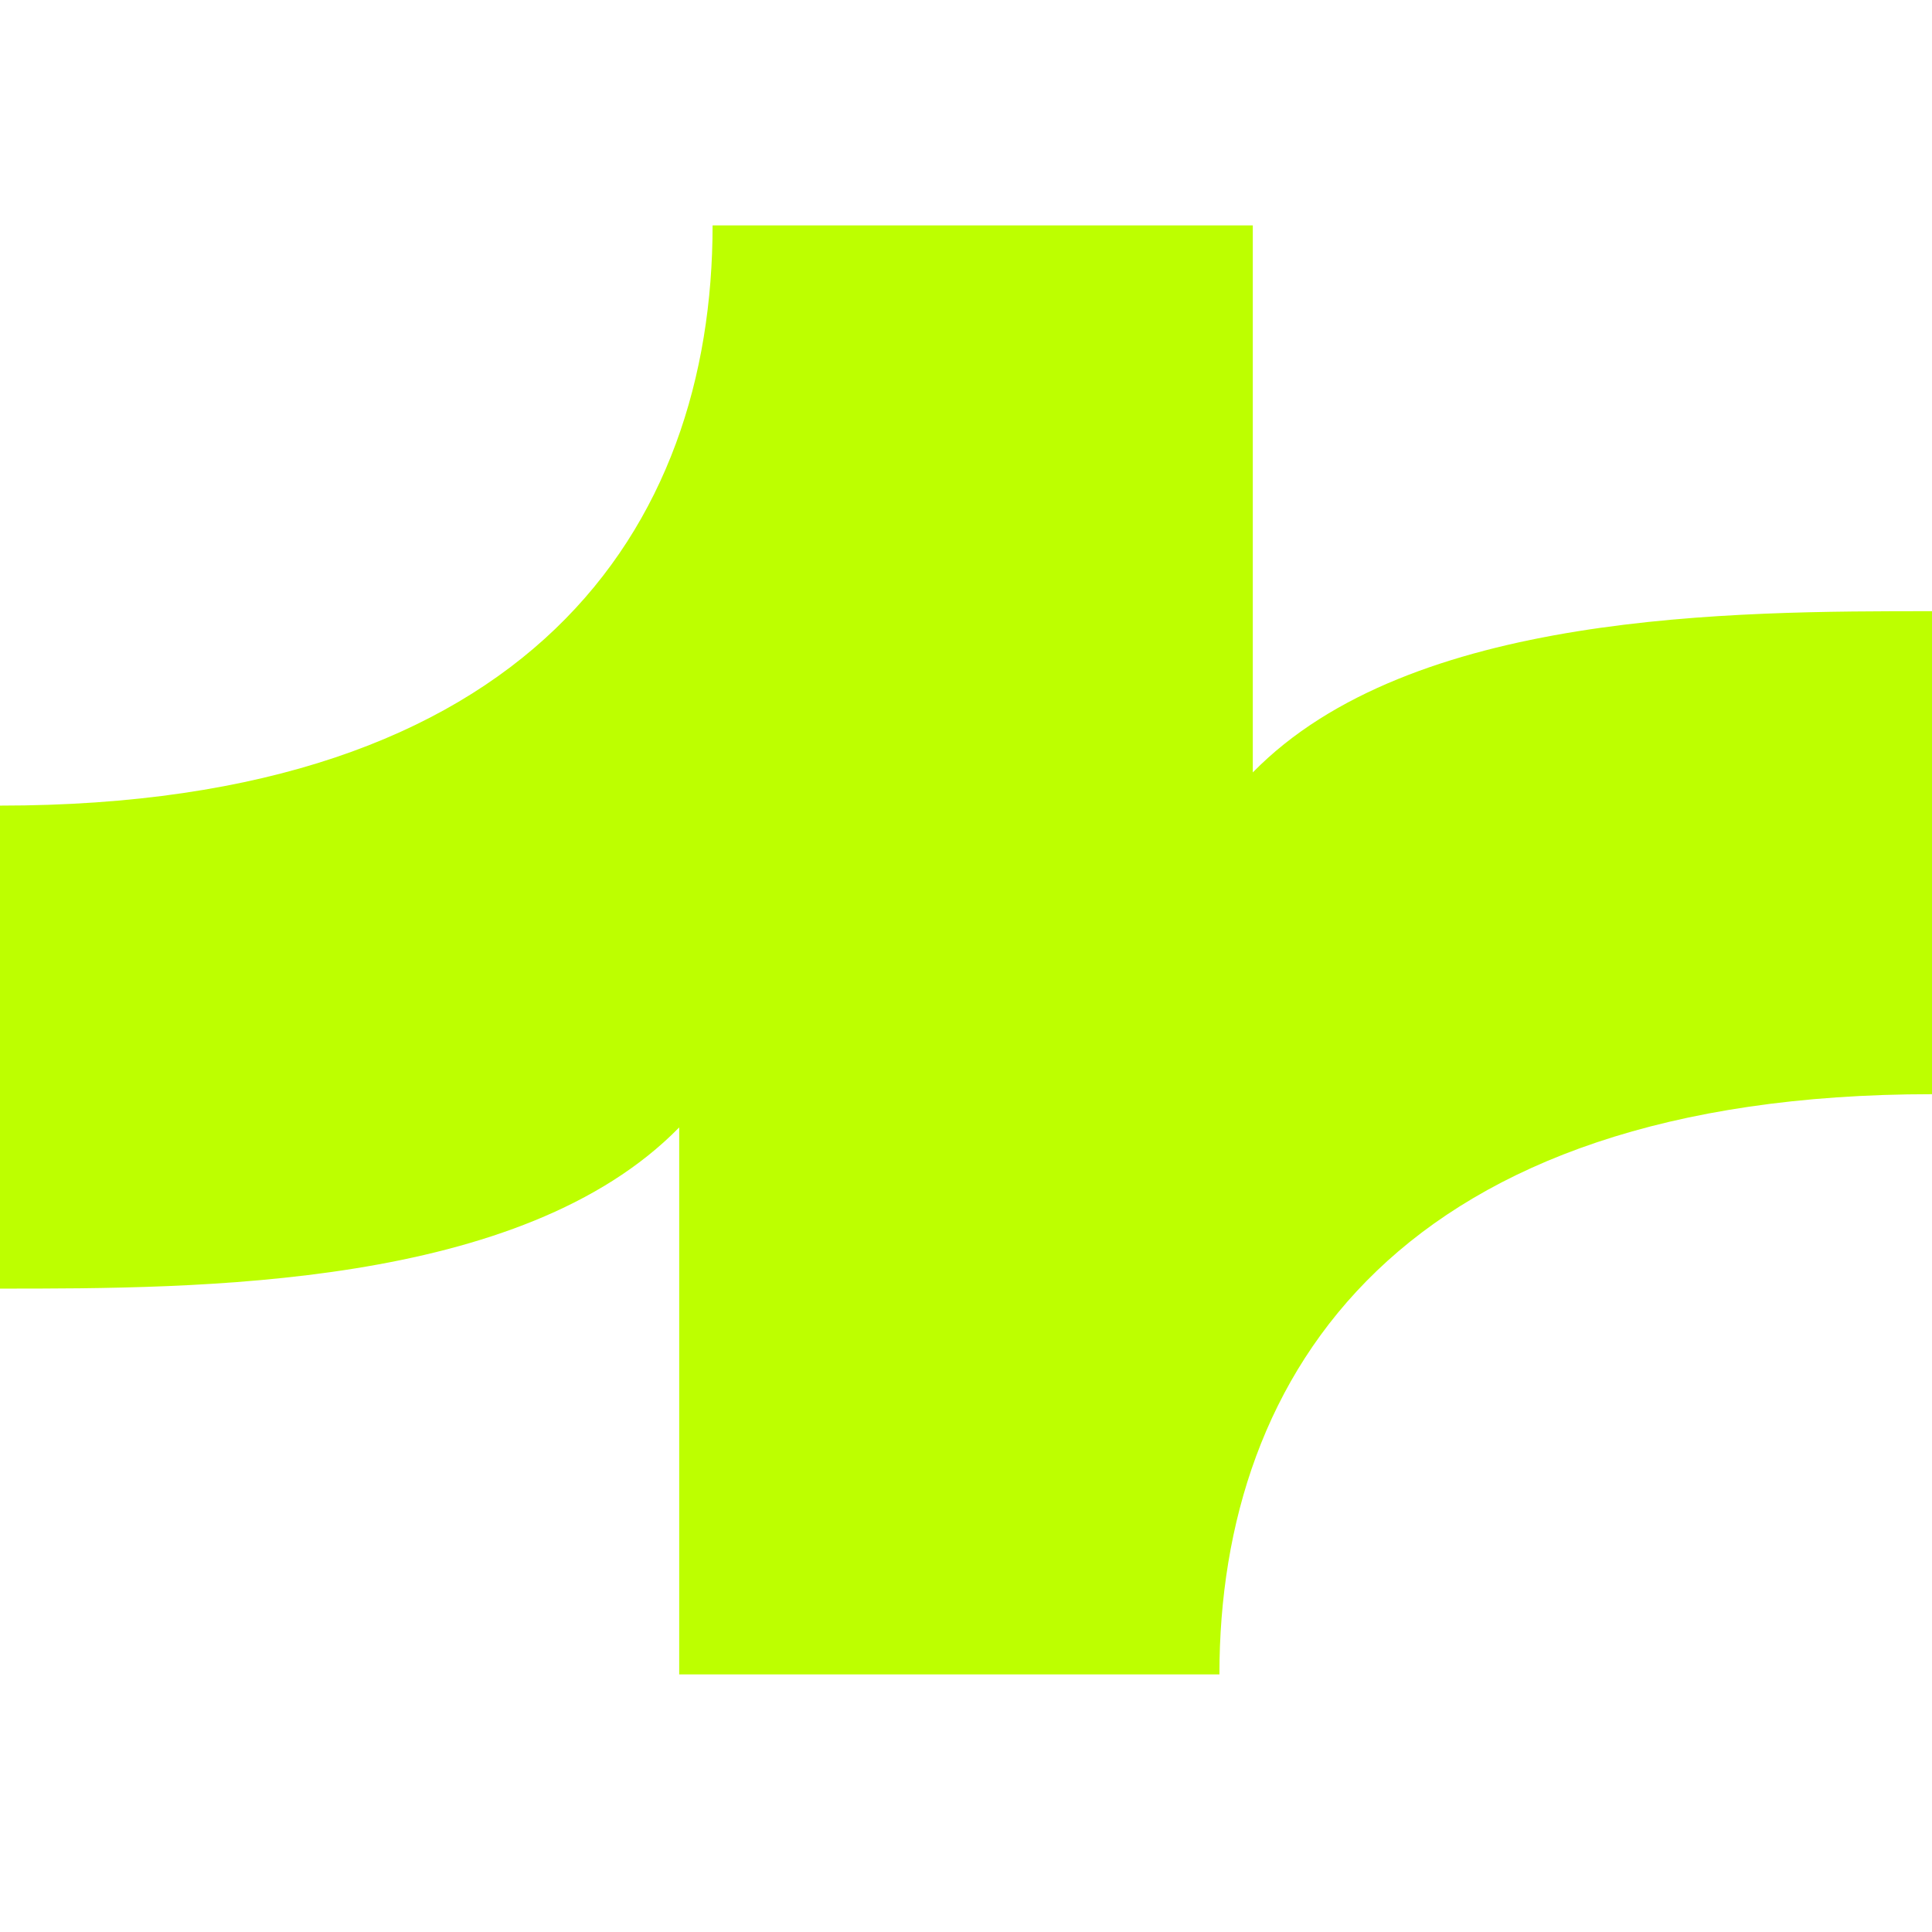 <svg width="60" height="60" viewBox="0 0 60 60" fill="none" xmlns="http://www.w3.org/2000/svg">
<path fill-rule="evenodd" clip-rule="evenodd" d="M60 33.981C43.525 33.981 37.87 42.606 37.87 52H37.663H22.337H21.093V35.013C16.192 40.019 6.164 40.019 0 40.019V25.019C16.475 25.019 22.13 16.394 22.13 7H22.337H38.907V23.988C43.808 18.981 53.836 18.981 60 18.981V33.981Z" fill="#BDFF00"/>
</svg>
